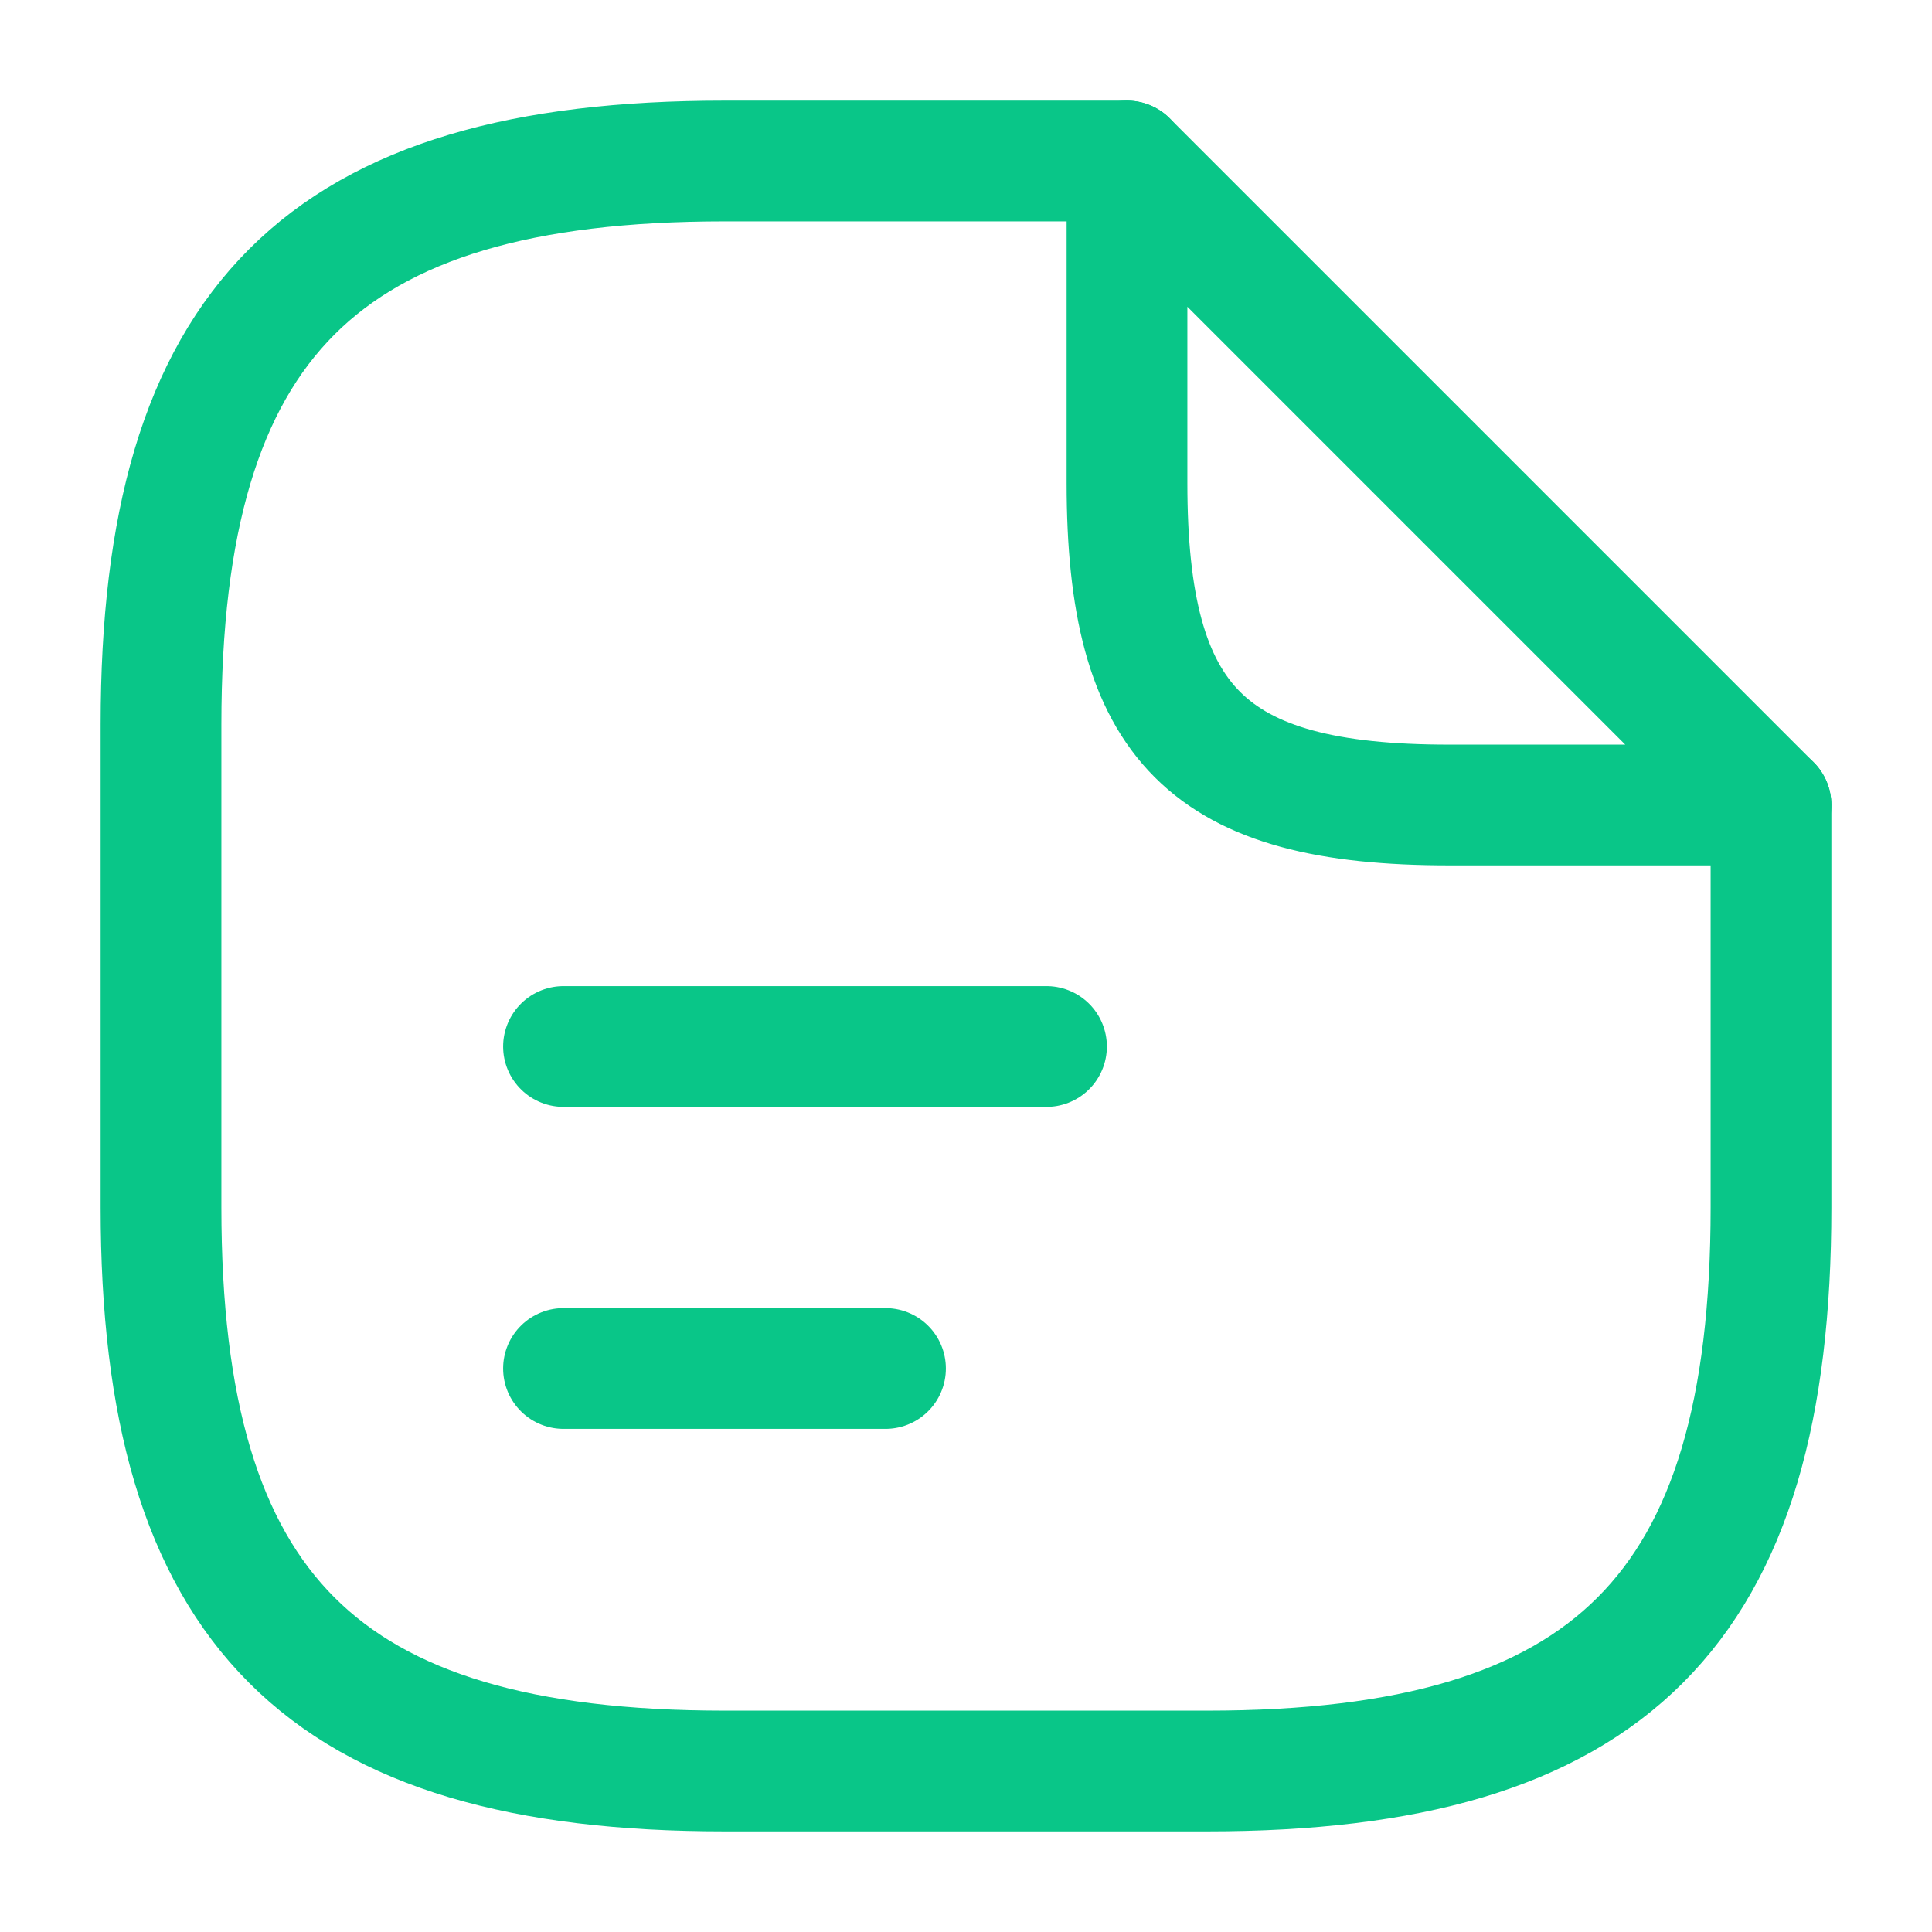 <svg xmlns="http://www.w3.org/2000/svg" width="24" height="24" viewBox="0 0 24 24">
  <g id="mob-blog" transform="translate(-172 -188)">
    <path id="Vector" d="M20,8v5c0,5-2,7-7,7H7c-5,0-7-2-7-7V7C0,2,2,0,7,0h5" transform="translate(174 190)" fill="none" stroke="#09c688" stroke-linecap="round" stroke-linejoin="round" stroke-width="1.5"/>
    <path id="Vector-2" data-name="Vector" d="M8,8H4C1,8,0,7,0,4V0Z" transform="translate(186 190)" fill="none" stroke="#09c688" stroke-linecap="round" stroke-linejoin="round" stroke-width="1.5"/>
    <path id="Vector-3" data-name="Vector" d="M0,0H6" transform="translate(179 201)" fill="none" stroke="#09c688" stroke-linecap="round" stroke-linejoin="round" stroke-width="1.5"/>
    <path id="Vector-4" data-name="Vector" d="M0,0H4" transform="translate(179 205)" fill="none" stroke="#09c688" stroke-linecap="round" stroke-linejoin="round" stroke-width="1.5"/>
    <path id="Vector-5" data-name="Vector" d="M0,0H24V24H0Z" transform="translate(172 188)" fill="none" opacity="0"/>
  </g>
</svg>
